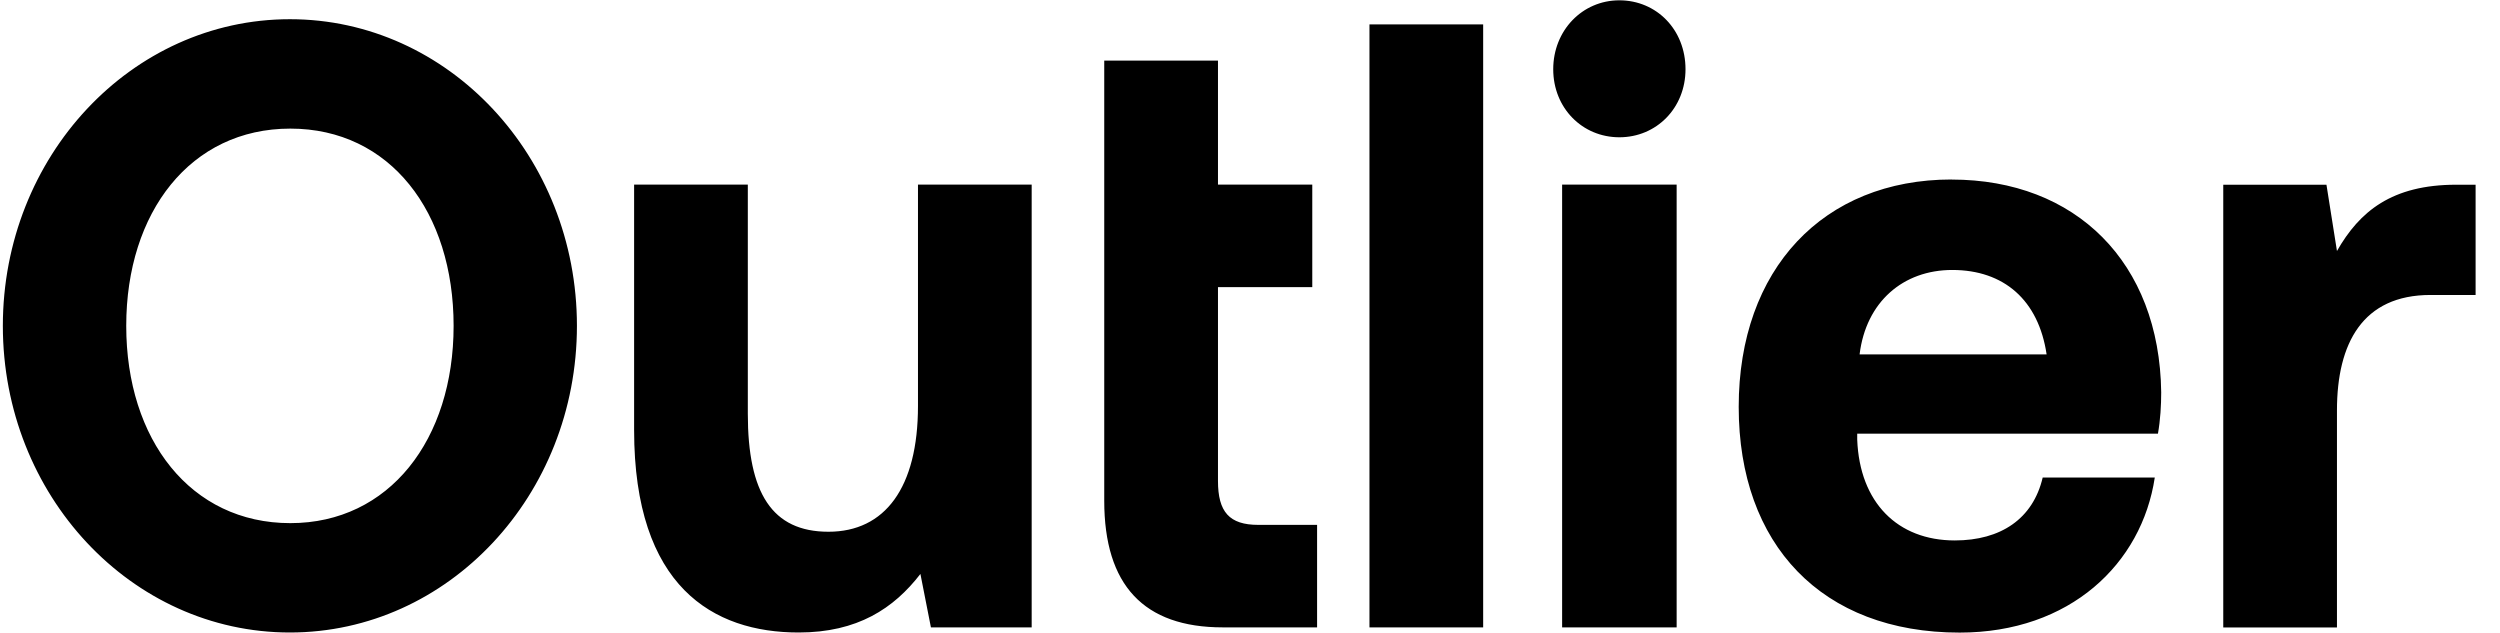 <svg width="79" height="20" viewBox="0 0 79 20" fill="none" xmlns="http://www.w3.org/2000/svg">
<g clip-path="url(#clip0_3040_3648)">
<path d="M9.161 0.607C4.151 0.607 0.09 4.945 0.09 10.297C0.09 15.649 4.151 19.987 9.16 19.987C14.17 19.987 18.231 15.649 18.231 10.297C18.231 4.945 14.17 0.607 9.161 0.607ZM9.175 16.531C6.021 16.531 3.989 13.891 3.989 10.297C3.989 6.703 6.021 4.064 9.174 4.064C12.328 4.064 14.334 6.703 14.334 10.297C14.334 13.891 12.302 16.531 9.175 16.531ZM29.008 5.834H32.601V19.825H29.417L29.085 18.137C28.244 19.226 27.098 19.987 25.237 19.987C22.537 19.987 20.038 18.544 20.038 13.591V5.834H23.631V13.074C23.631 15.579 24.396 16.803 26.179 16.803C27.963 16.803 29.008 15.414 29.008 12.83V5.834ZM39.759 16.586H41.62V19.825H38.64C36.143 19.825 34.894 18.491 34.894 15.824V1.916H38.488V5.834H41.468V9.073H38.488V15.197C38.488 16.176 38.845 16.586 39.762 16.586H39.759ZM43.275 0.772H46.868V19.825H43.275V0.772ZM53.262 2.188C53.262 3.412 52.346 4.338 51.172 4.338C49.999 4.338 49.082 3.412 49.082 2.188C49.082 0.964 49.999 0.01 51.172 0.01C52.346 0.01 53.262 0.937 53.262 2.188ZM49.363 5.834H52.982V19.825H49.363V5.834ZM61.669 5.672C57.617 5.672 54.943 8.504 54.943 12.857C54.943 17.21 57.568 19.99 61.924 19.99C65.414 19.99 67.681 17.812 68.091 15.09H64.549C64.243 16.396 63.223 17.078 61.772 17.078C59.962 17.078 58.765 15.879 58.688 13.893V13.704H68.191C68.268 13.269 68.294 12.805 68.294 12.398C68.243 8.287 65.594 5.674 61.669 5.674V5.672ZM58.763 11.199C58.966 9.538 60.14 8.531 61.692 8.531C63.324 8.531 64.418 9.483 64.673 11.199H58.761H58.763ZM78.229 5.837V9.321H76.803C74.662 9.321 73.848 10.844 73.848 12.967V19.827H70.255V5.837H73.516L73.848 7.932C74.561 6.681 75.581 5.837 77.619 5.837H78.232H78.229V5.837Z" fill="black"/>
</g>
<defs>
<clipPath id="clip0_3040_3648">
<rect width="78.318" height="20" fill="white"/>
</clipPath>
</defs>
</svg>
